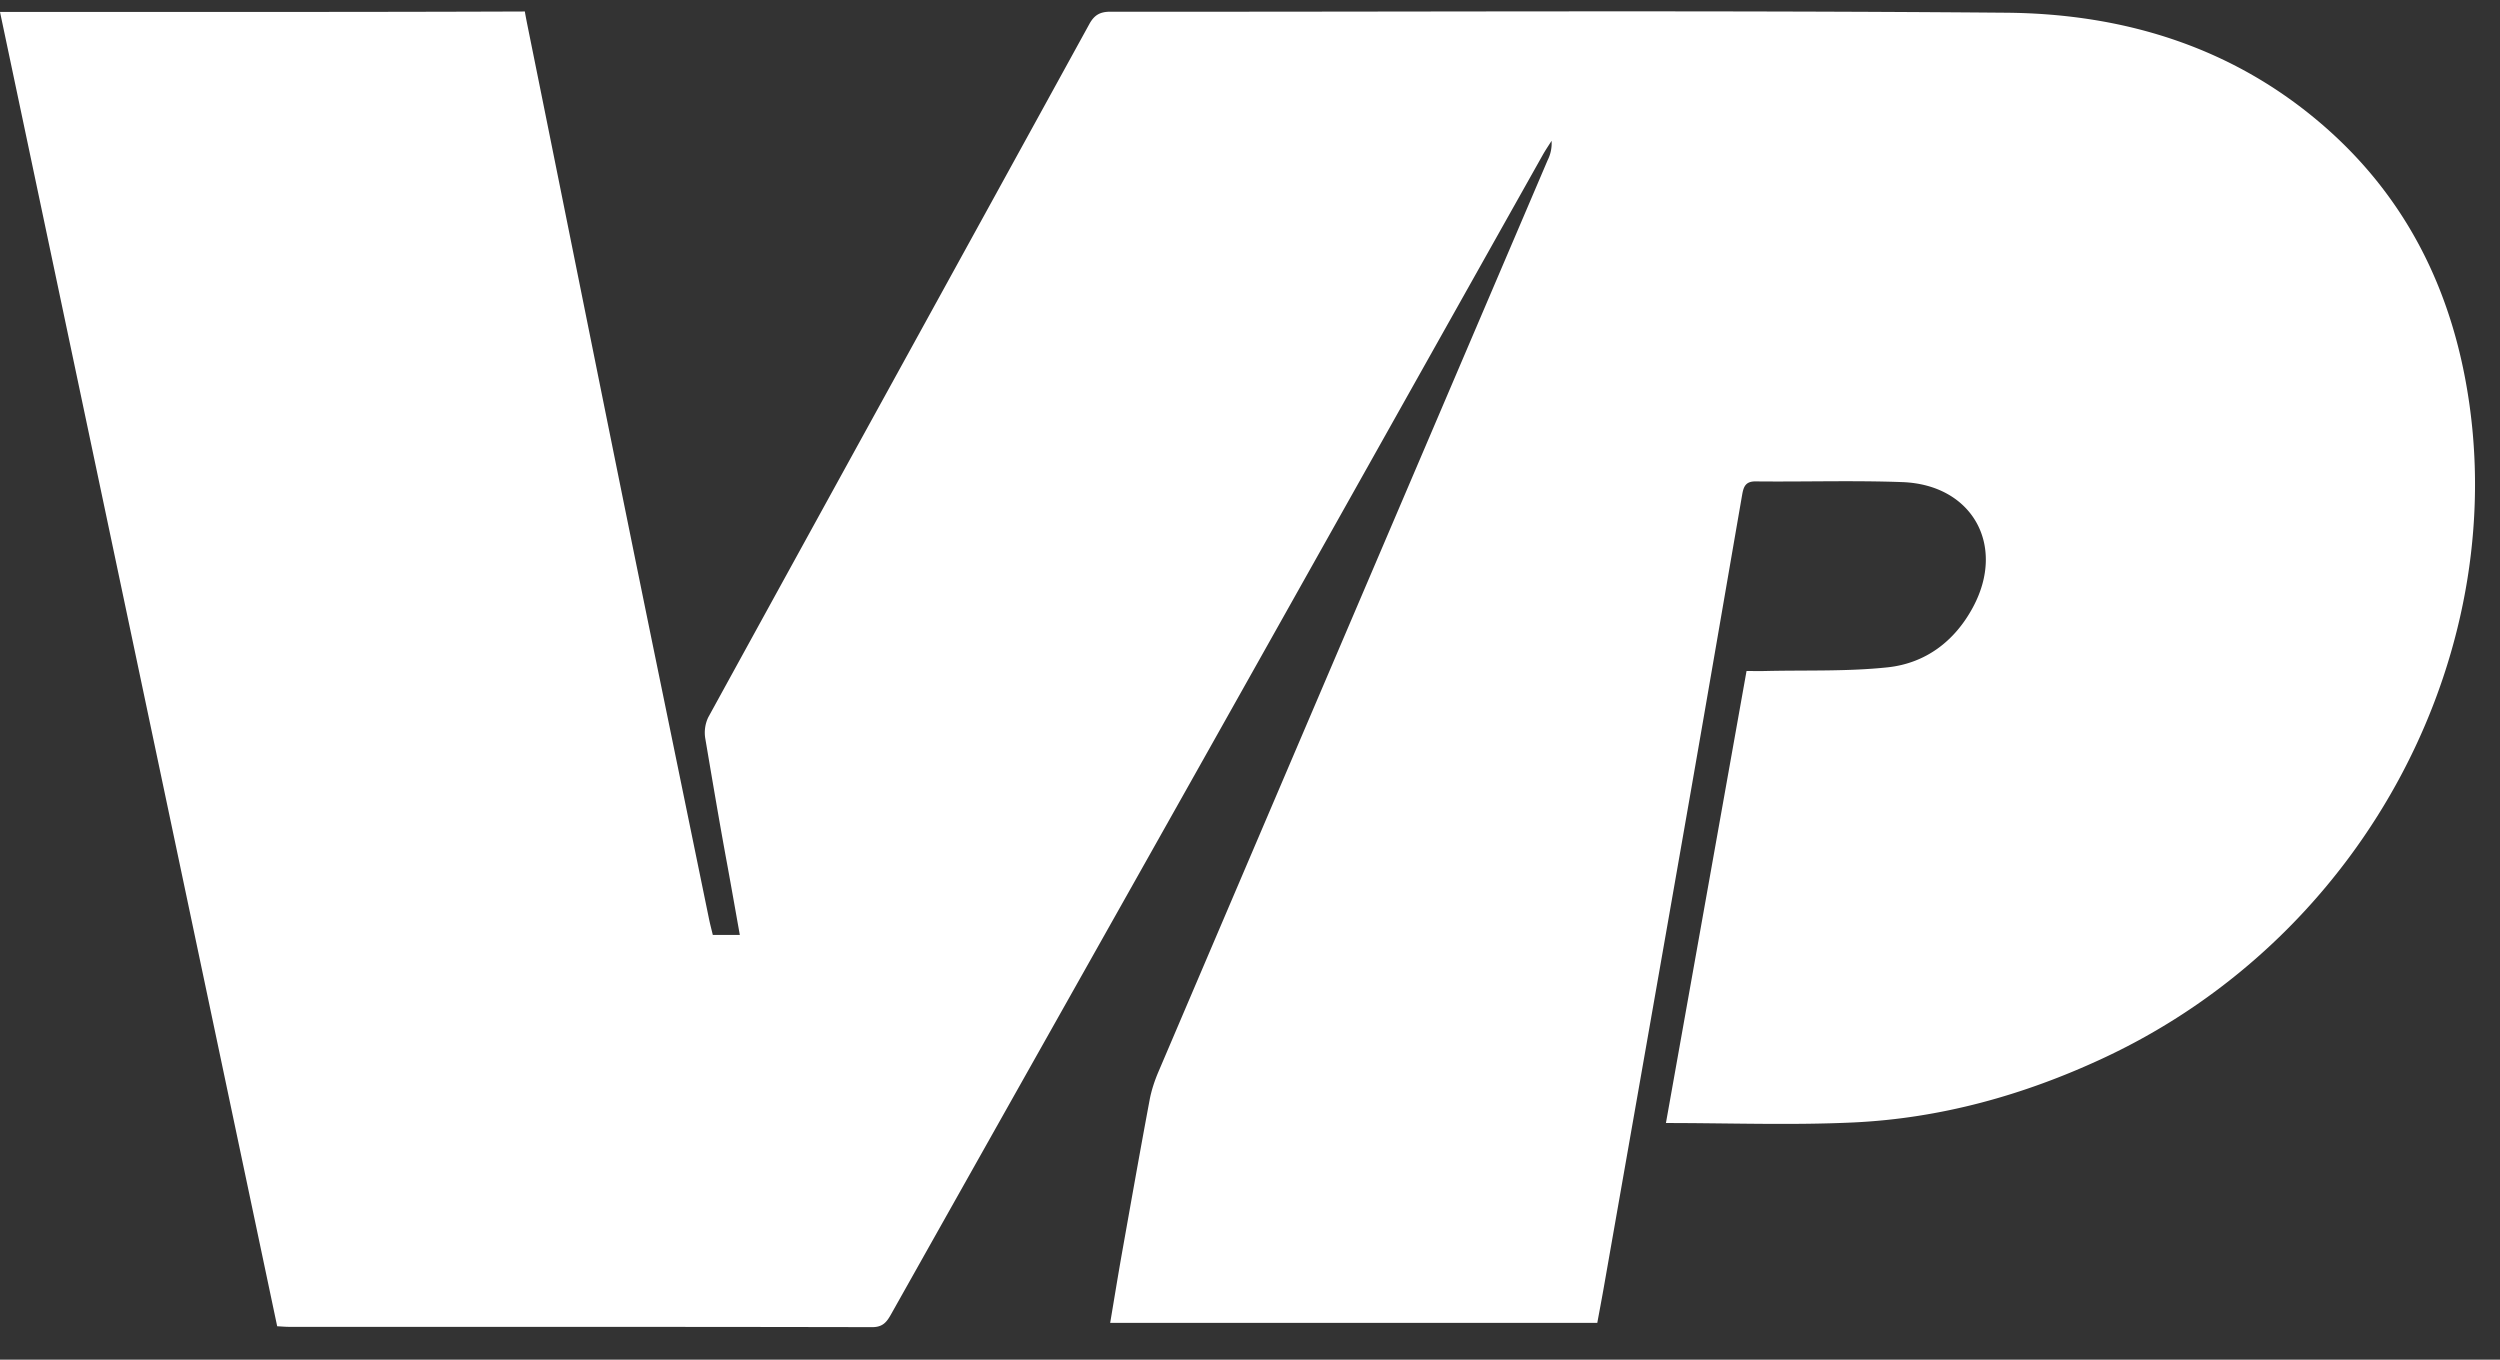 <?xml version="1.0"?>
<svg xmlns="http://www.w3.org/2000/svg" width="57" height="31">
    <rect width="100%" height="100%" fill="#333333" stroke="none"/>
    <path d="m37.983 25.606 1.838-10.307c.147 0 .288.003.428 0 .931-.022 1.868.014 2.791-.084.862-.093 1.526-.593 1.943-1.369.759-1.41-.013-2.796-1.611-2.854-1.113-.041-2.229-.004-3.343-.016-.24-.003-.278.134-.309.31-.39 2.252-.776 4.504-1.169 6.754-.662 3.79-1.329 7.578-1.994 11.366-.044.248-.091.495-.139.756H25.312c.088-.523.17-1.03.259-1.536.21-1.179.418-2.358.638-3.535.041-.224.114-.445.203-.654 2.956-6.93 5.916-13.857 8.874-20.784a.85.85 0 0 0 .09-.442c-.07.111-.144.219-.207.332-2.608 4.642-5.212 9.286-7.821 13.927-2.343 4.166-4.69 8.33-7.032 12.496-.1.179-.19.294-.432.293-4.434-.009-8.868-.006-13.301-.007-.072 0-.144-.007-.263-.013L0 .272h.444c3.67 0 7.854.004 11.524-.01 0 0-.009-.022.052.287.97 4.792 1.96 9.757 2.943 14.546l1.204 5.864c.024.116.055.232.085.357h.616c-.096-.536-.186-1.052-.28-1.566-.178-.961-.341-1.93-.504-2.893a.811.811 0 0 1 .065-.504C19.041 11.083 21.942 5.82 24.836.55c.115-.21.247-.283.484-.283C32.127.273 38.936.233 45.743.29c2.712.023 5.227.798 7.313 2.646 1.713 1.519 2.72 3.444 3.145 5.67 1.164 6.089-2.177 12.7-8.264 15.528-1.801.837-3.694 1.365-5.68 1.458-1.41.066-2.826.013-4.274.013Z" fill="#FFF" fill-rule="evenodd"/>
</svg>
